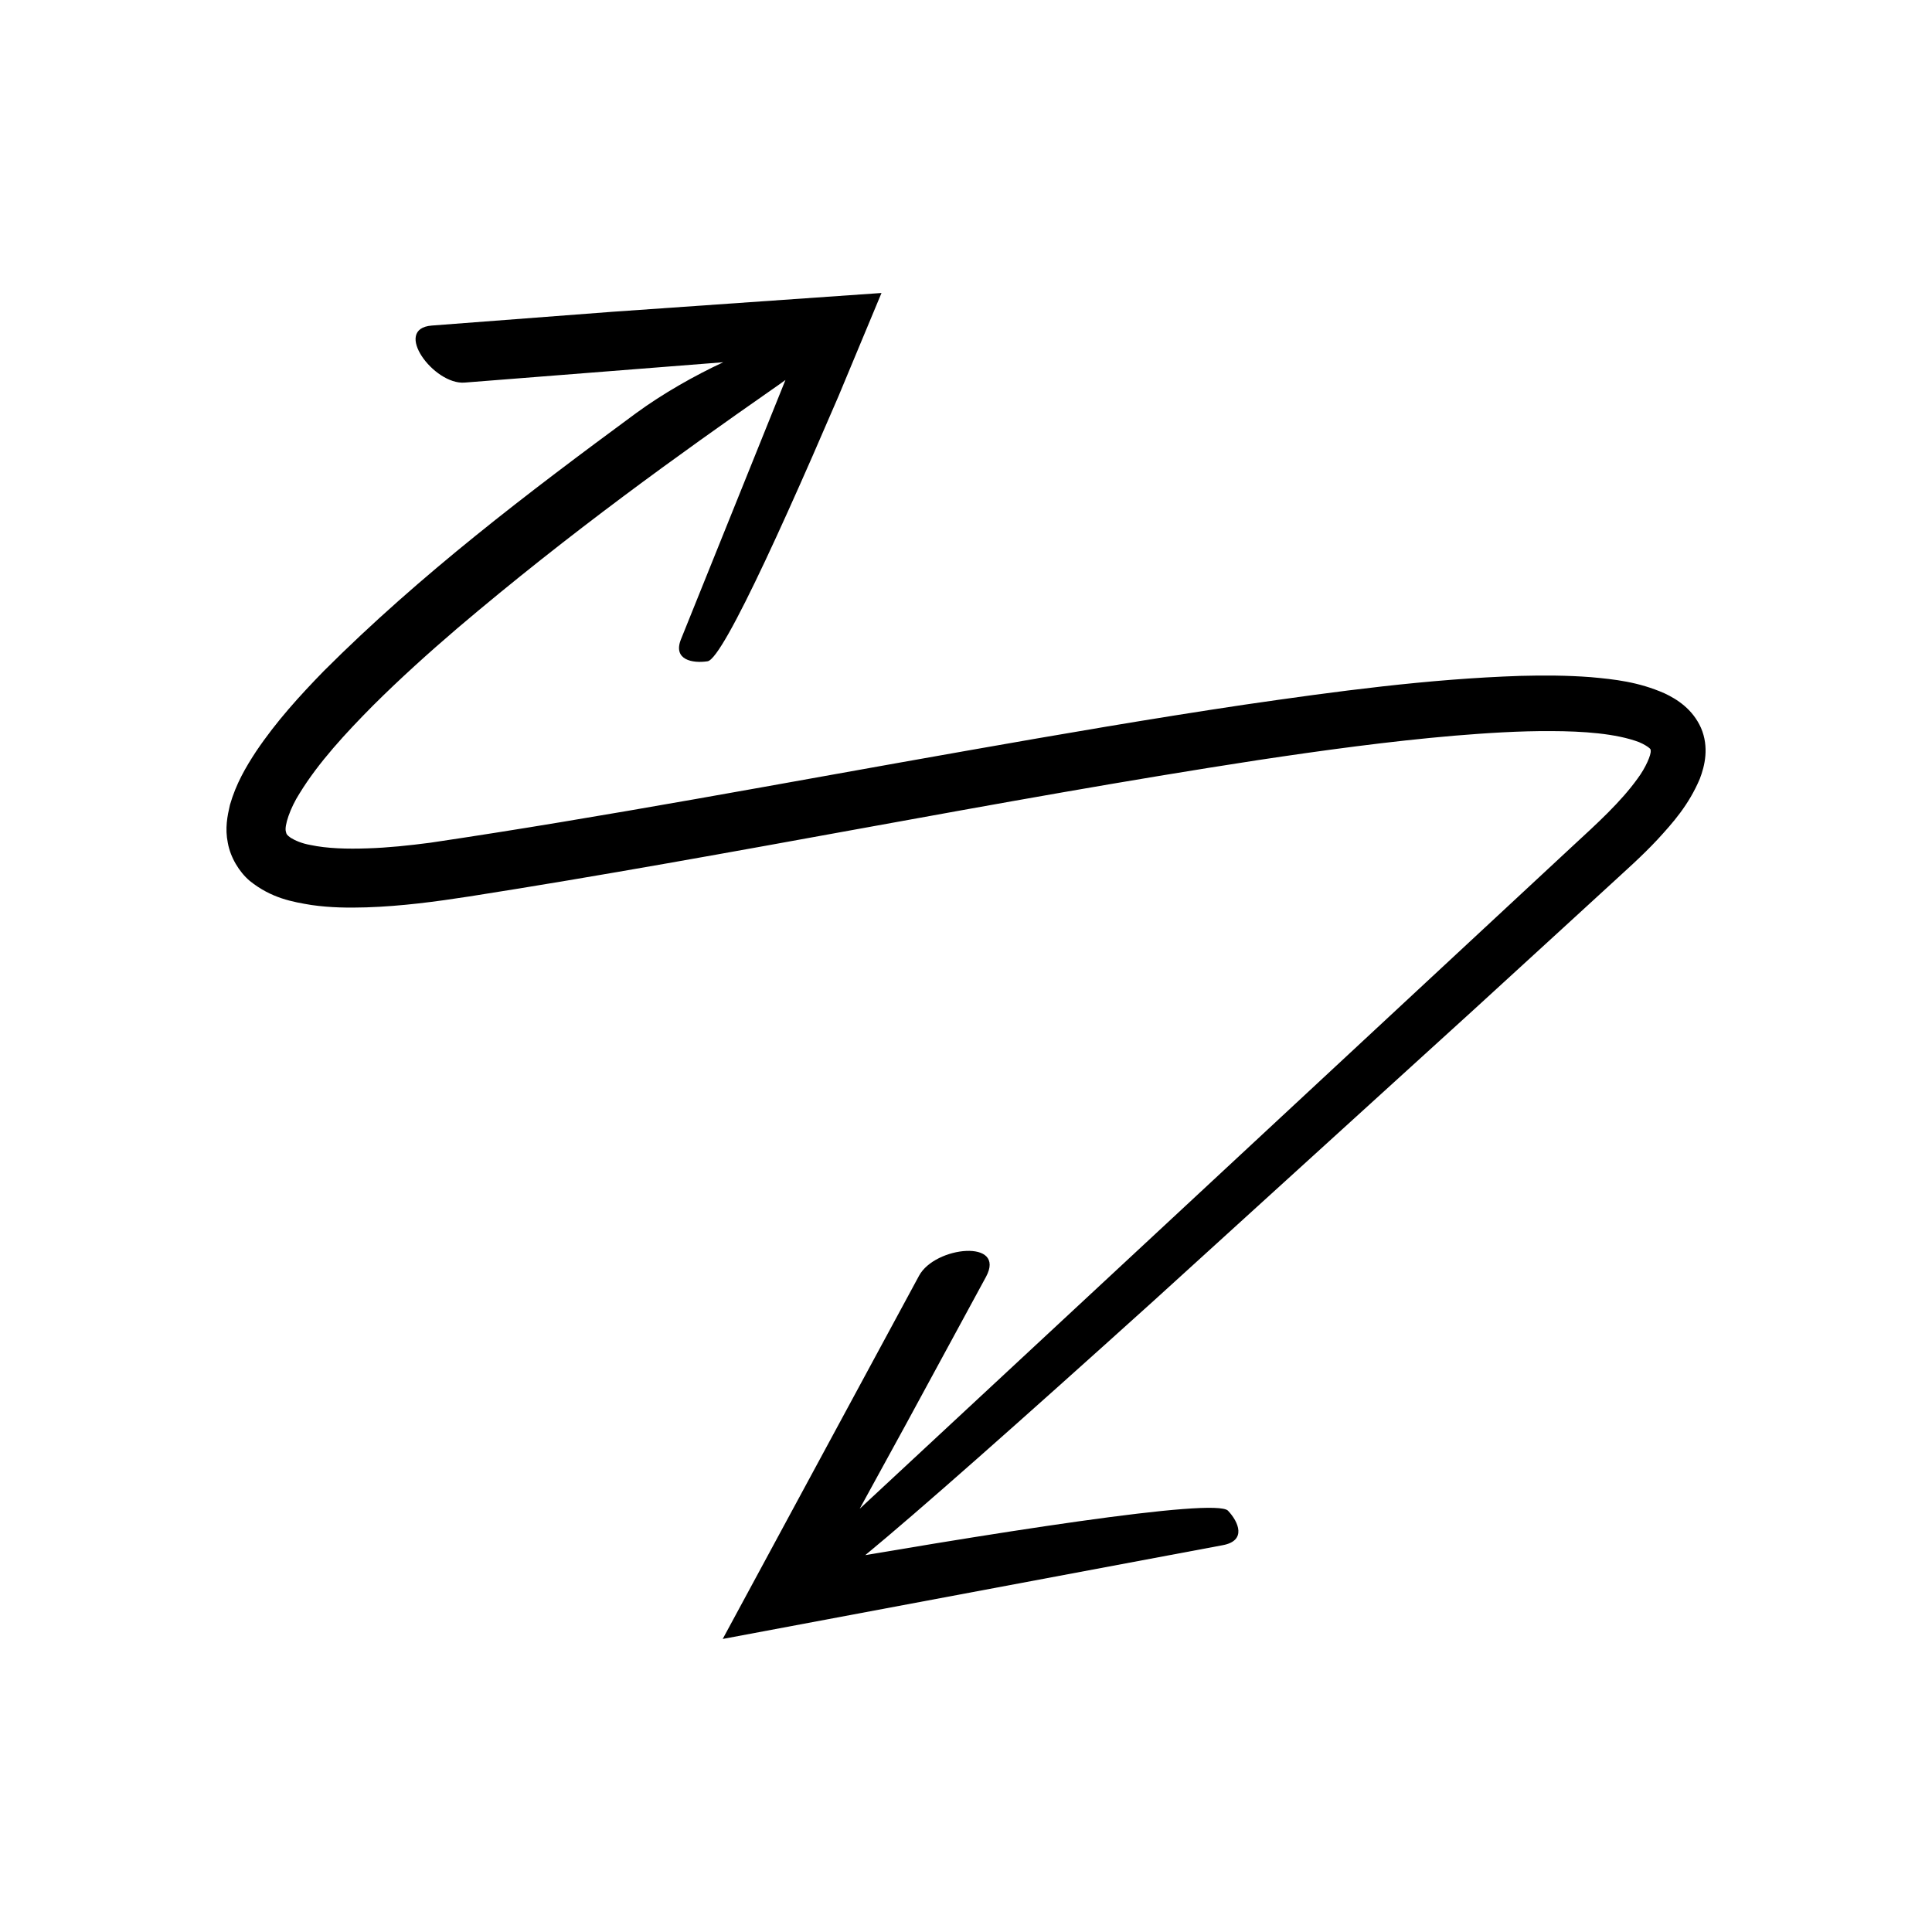 <?xml version="1.0" encoding="UTF-8"?>
<!-- Uploaded to: ICON Repo, www.iconrepo.com, Generator: ICON Repo Mixer Tools -->
<svg fill="#000000" width="800px" height="800px" version="1.1" viewBox="144 144 512 512" xmlns="http://www.w3.org/2000/svg">
 <path d="m585.09 327.73c-6.918-3.043-13.262-3.711-19.547-4.281-6.269-0.477-12.441-0.496-18.586-0.336-24.539 0.812-48.848 4.106-73.27 7.652-24.395 3.637-48.816 7.836-73.117 12.121-48.539 8.535-96.844 17.688-142.57 24.449-5.606 0.73-11.18 1.324-16.578 1.488-5.371 0.191-10.727 0.055-15.164-0.895-2.281-0.395-4.082-1.203-5.199-1.891-1.121-0.797-1.125-0.973-1.293-1.625-0.477-1.492 1.121-6.273 3.637-10.18 5.051-8.242 12.285-16.012 19.426-23.23 7.258-7.227 14.789-14 22.293-20.434 30.168-25.641 59.234-46.414 83.238-63.18 1.383-0.953 2.625-1.836 3.793-2.688l-27.688 68.719c-2.207 5.481 3.117 6.438 7.059 5.824 2.129-0.328 7.797-10.754 15.324-26.75 3.762-8 7.988-17.387 12.469-27.605 2.219-5.117 4.523-10.43 6.883-15.871 3.731-8.949 7.551-18.113 11.406-27.371-24.031 1.68-48.887 3.414-71.359 4.984-18.844 1.438-35.688 2.723-47.832 3.648-10.473 0.824 0.527 15.754 8.707 15.113l68.543-5.391c-7.672 3.582-15.898 8.23-23.148 13.527-28.633 21.09-56.973 42.59-82.672 68.262-6.356 6.535-12.559 13.297-17.996 21.375-2.676 4.09-5.266 8.445-6.91 14.133-0.68 2.949-1.359 6.172-0.562 10.09 0.695 3.828 2.984 7.672 5.832 10.078 5.742 4.598 11.312 5.543 16.32 6.371 5.078 0.73 9.855 0.762 14.562 0.625 9.371-0.305 18.469-1.527 27.316-2.898 70.086-10.984 139.34-25.426 208.89-36.113 17.371-2.613 34.77-4.992 52.086-6.481 8.645-0.715 17.297-1.273 25.758-1.219 8.316 0.02 17.125 0.621 23.215 2.918 1.375 0.582 2.438 1.273 2.848 1.672 0.367 0.445 0.184 0.148 0.246 0.637 0.137 1.004-1.305 4.461-3.488 7.371-4.449 6.188-10.664 11.844-17.266 17.93l-38.82 36.078-150.05 139.48c4.188-7.644 8.281-15.117 12.16-22.199 8.352-15.383 15.77-29.047 21.309-39.254 5.441-10.066-13.484-8.168-17.734-0.309l-52.035 96.266 132.55-24.855c6.328-1.188 4.168-6.168 1.355-9.133-1.676-1.762-17.156-0.332-39.539 2.816-11.191 1.574-24.109 3.582-37.887 5.836-6.082 1.016-12.352 2.062-18.699 3.121 13.711-11.277 40.633-35.105 76.391-67.367 24.465-22.246 53.156-48.336 84.594-76.926 7.836-7.172 15.84-14.5 23.996-21.965 4.074-3.734 8.188-7.504 12.332-11.305 4.078-3.773 8.418-7.562 12.613-12.051 4.117-4.481 8.277-9.148 11.23-16.105 1.32-3.434 2.516-8.402 0.32-13.504-2.234-4.996-6.356-7.613-9.688-9.172z"/>
</svg>